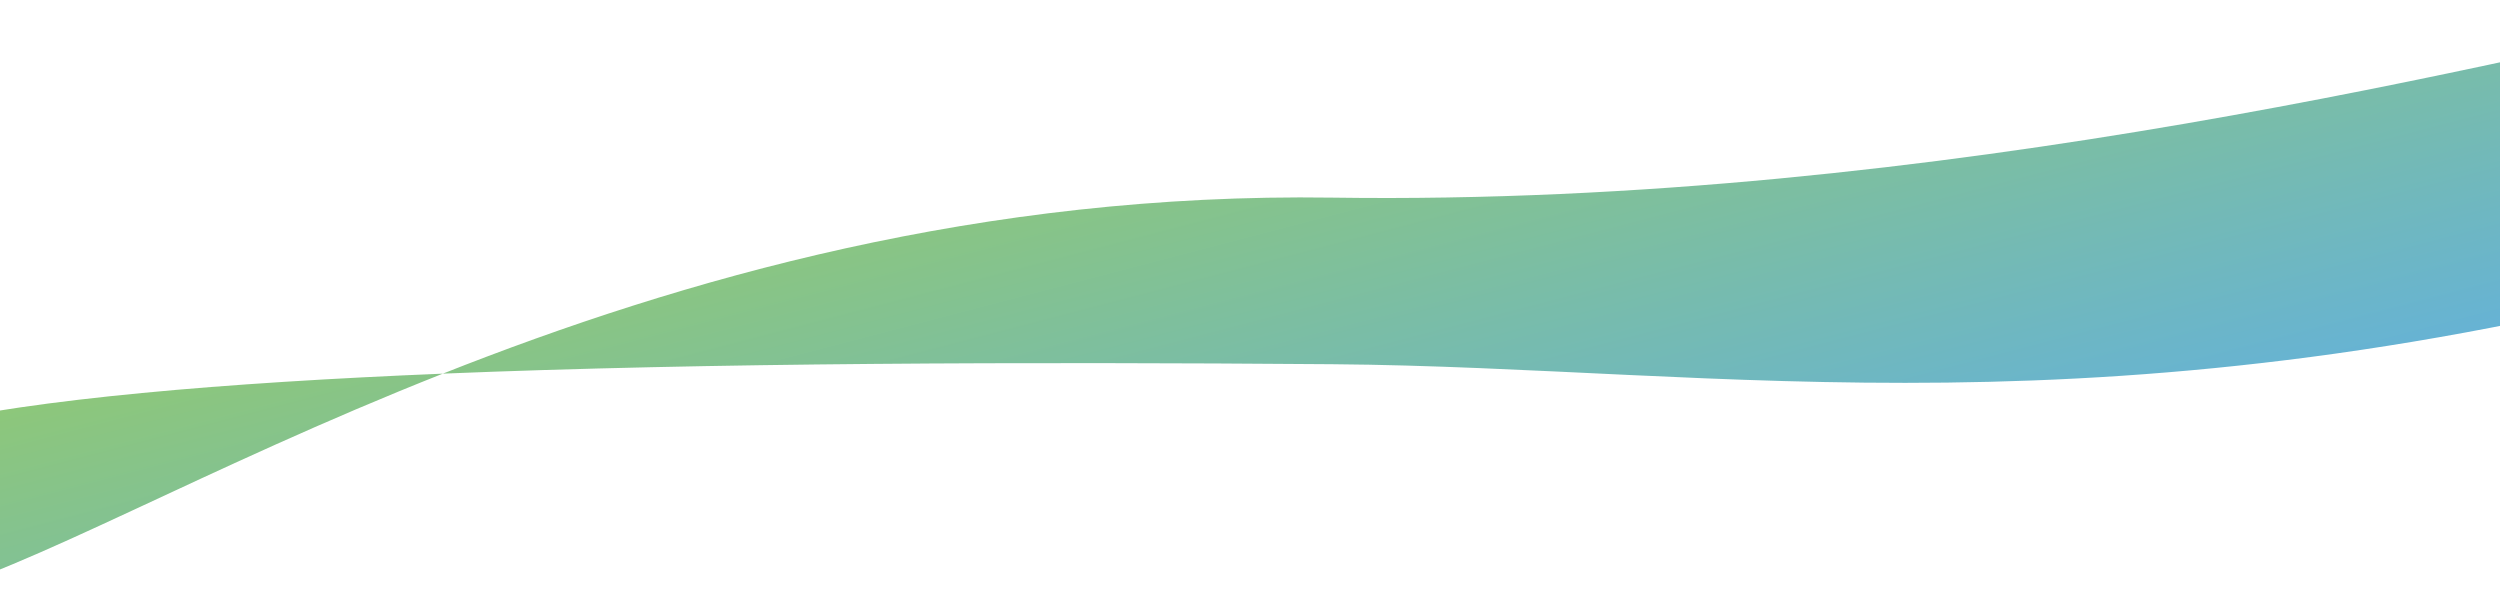 <svg width="2281" height="545" viewBox="0 0 2281 545" fill="none" xmlns="http://www.w3.org/2000/svg">
<path opacity="0.77" d="M-72.424 388.312C33.047 363.841 202.581 349.217 404.034 340.919C621.93 254.732 895.712 175.666 1215.58 180.312C1774.74 188.434 2290.2 52.205 2539.58 0.312L2507.58 244.312C1921.3 403.532 1574.91 335.153 1215.58 332.312C936.222 330.103 646.927 330.914 404.034 340.919C185.963 427.175 23.867 520.564 -72.424 544.312L-72.424 388.312Z" fill="url(#paint0_linear_268_427)"/>
<defs>
<linearGradient id="paint0_linear_268_427" x1="-832.916" y1="392.428" x2="-607.908" y2="1253.43" gradientUnits="userSpaceOnUse">
<stop offset="0.21" stop-color="#6BB651"/>
<stop offset="0.84" stop-color="#3399D3"/>
</linearGradient>
</defs>
</svg>
